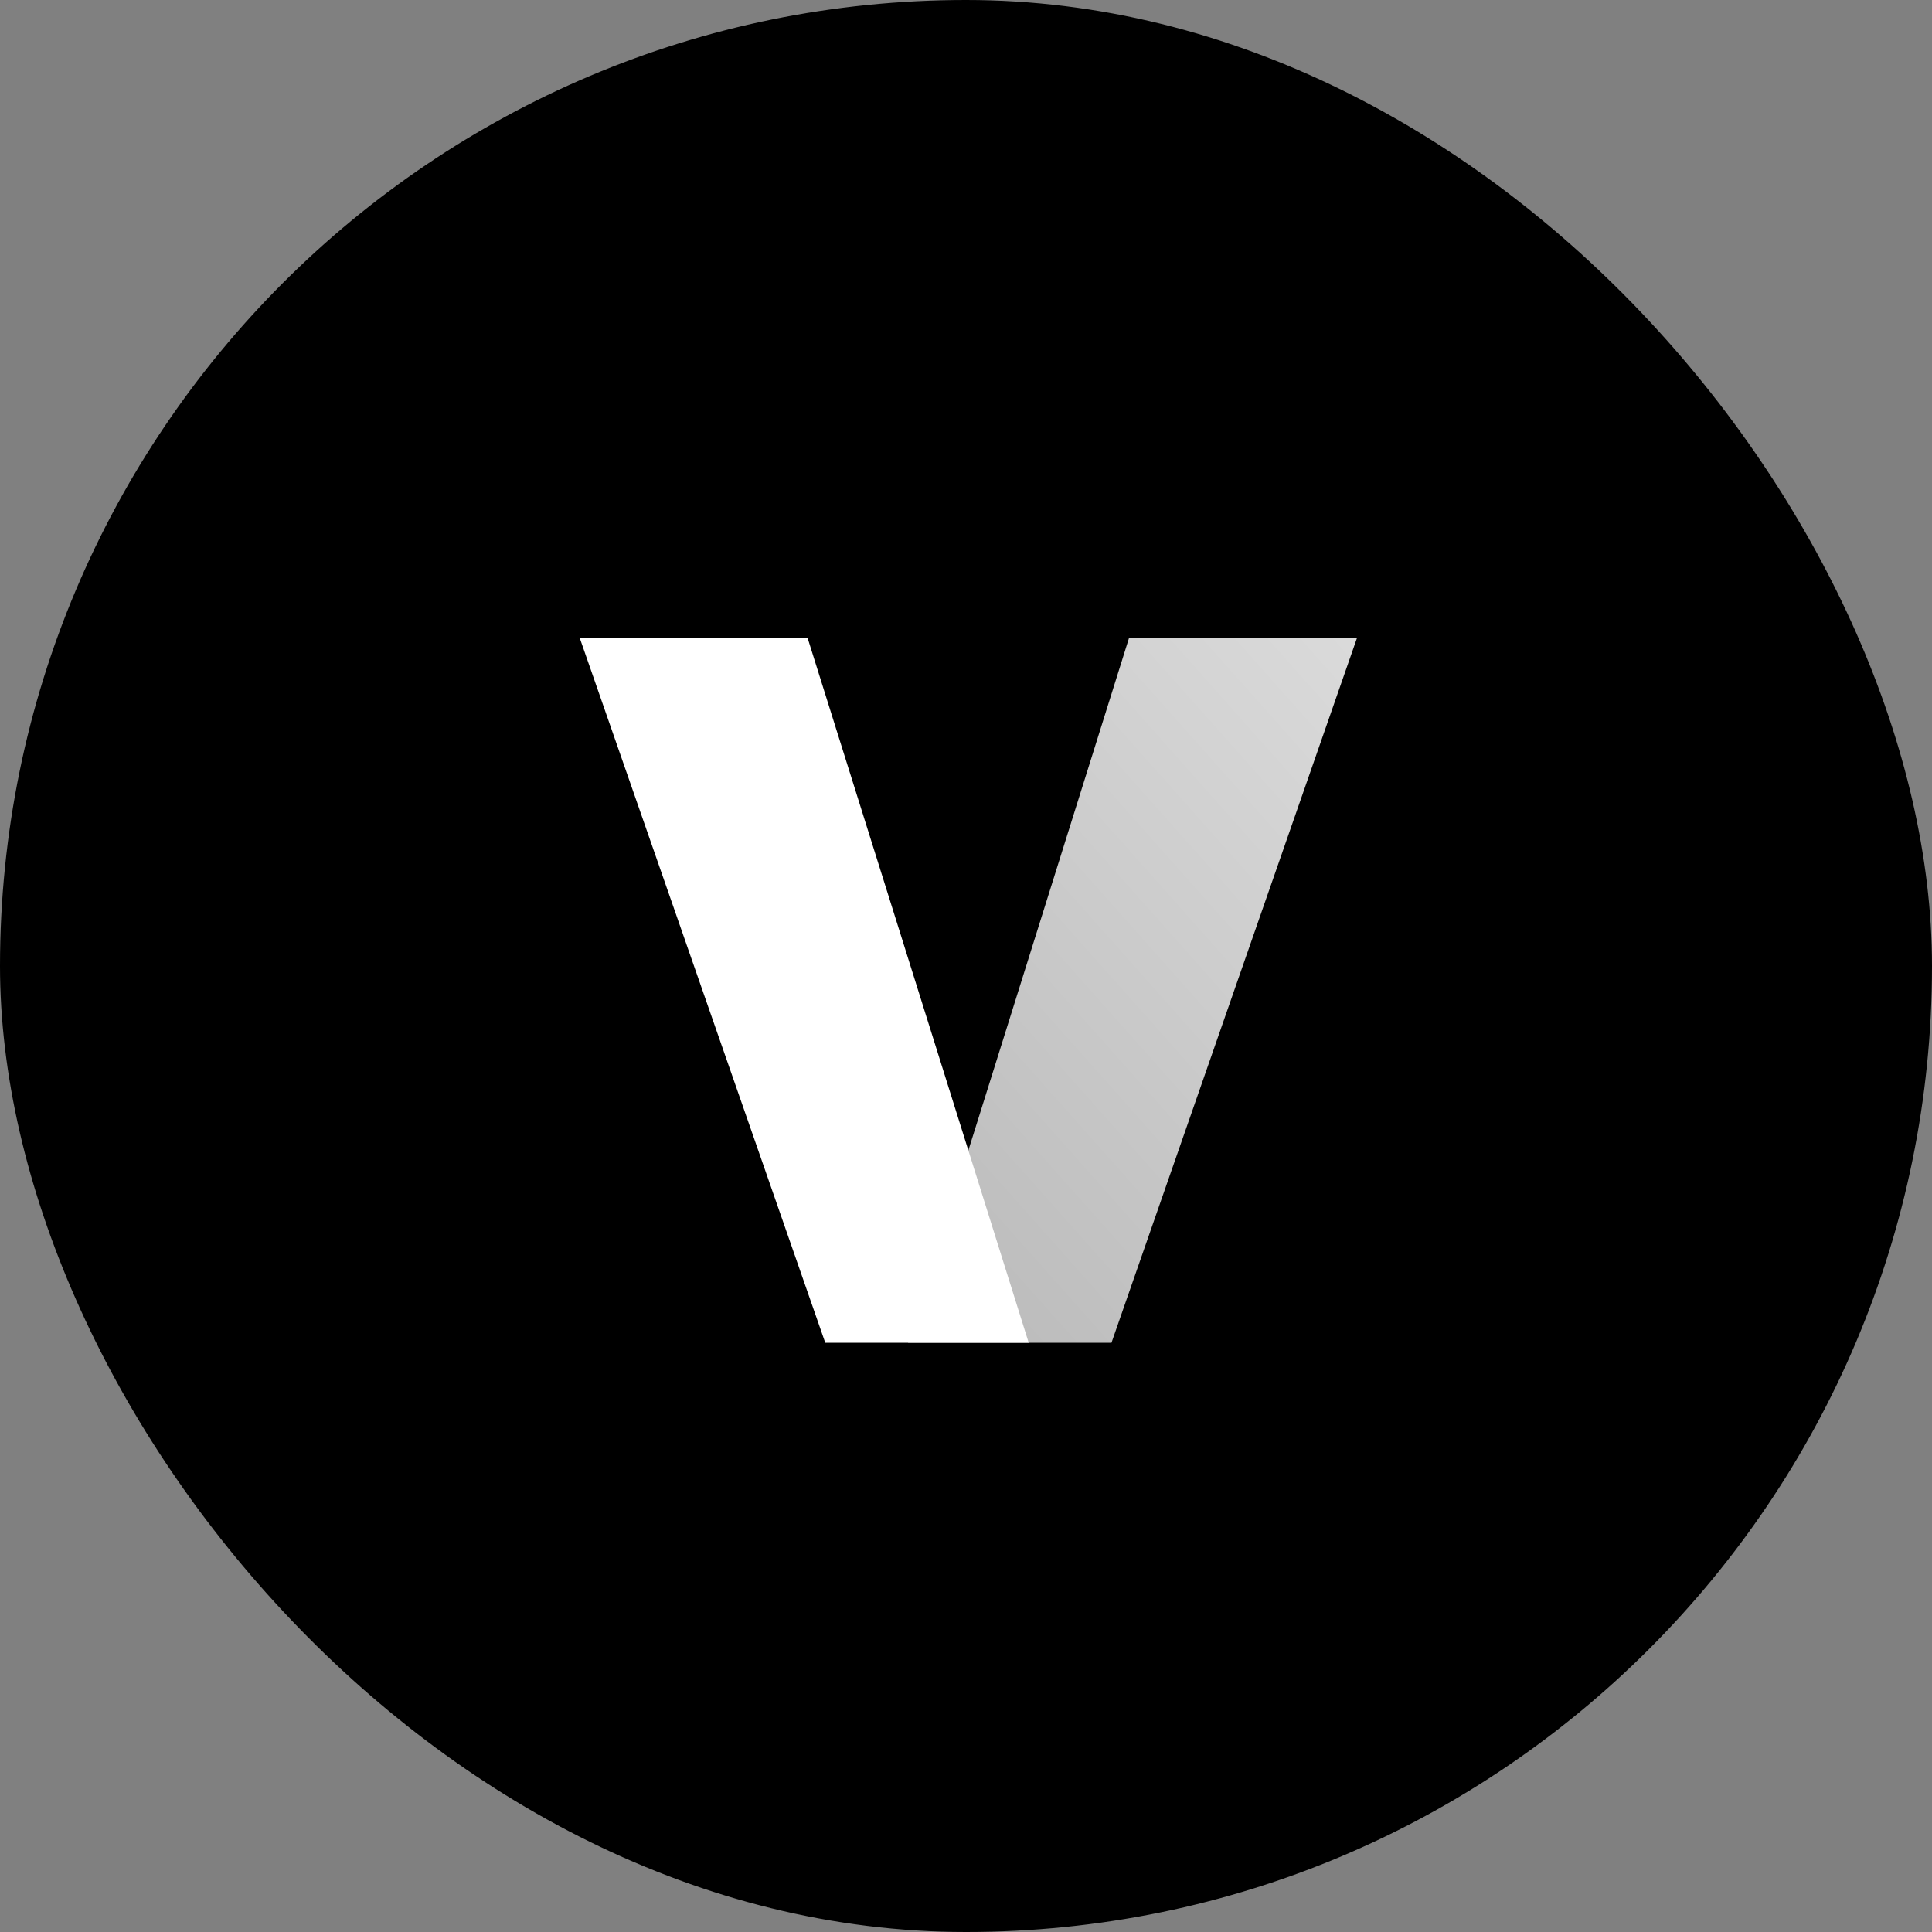 <svg width="20" height="20" viewBox="0 0 20 20" fill="none" xmlns="http://www.w3.org/2000/svg">
    <rect x="0" y="0" width="20" height="20" fill="#808080" stroke="none"/>
    <rect width="20" height="20" rx="10" fill="black" />
    <path d="M11.506 13.9L14.049 6.6H11.689L9.4 13.9H11.506Z" fill="url(#vpf_logo_paint0_linear)" />
    <path d="M8.543 13.9L6 6.6H8.359L10.649 13.9H8.543Z" fill="white" />
    <defs>
        <linearGradient id="vpf_logo_paint0_linear" x1="12.9" y1="6.6" x2="6.6" y2="15.4" gradientUnits="SpaceOnUse">
            <stop offset="0" stop-color="white" />
            <stop offset="1" stop-color="white" stop-opacity="0" />
        </linearGradient>
    </defs>
</svg>
